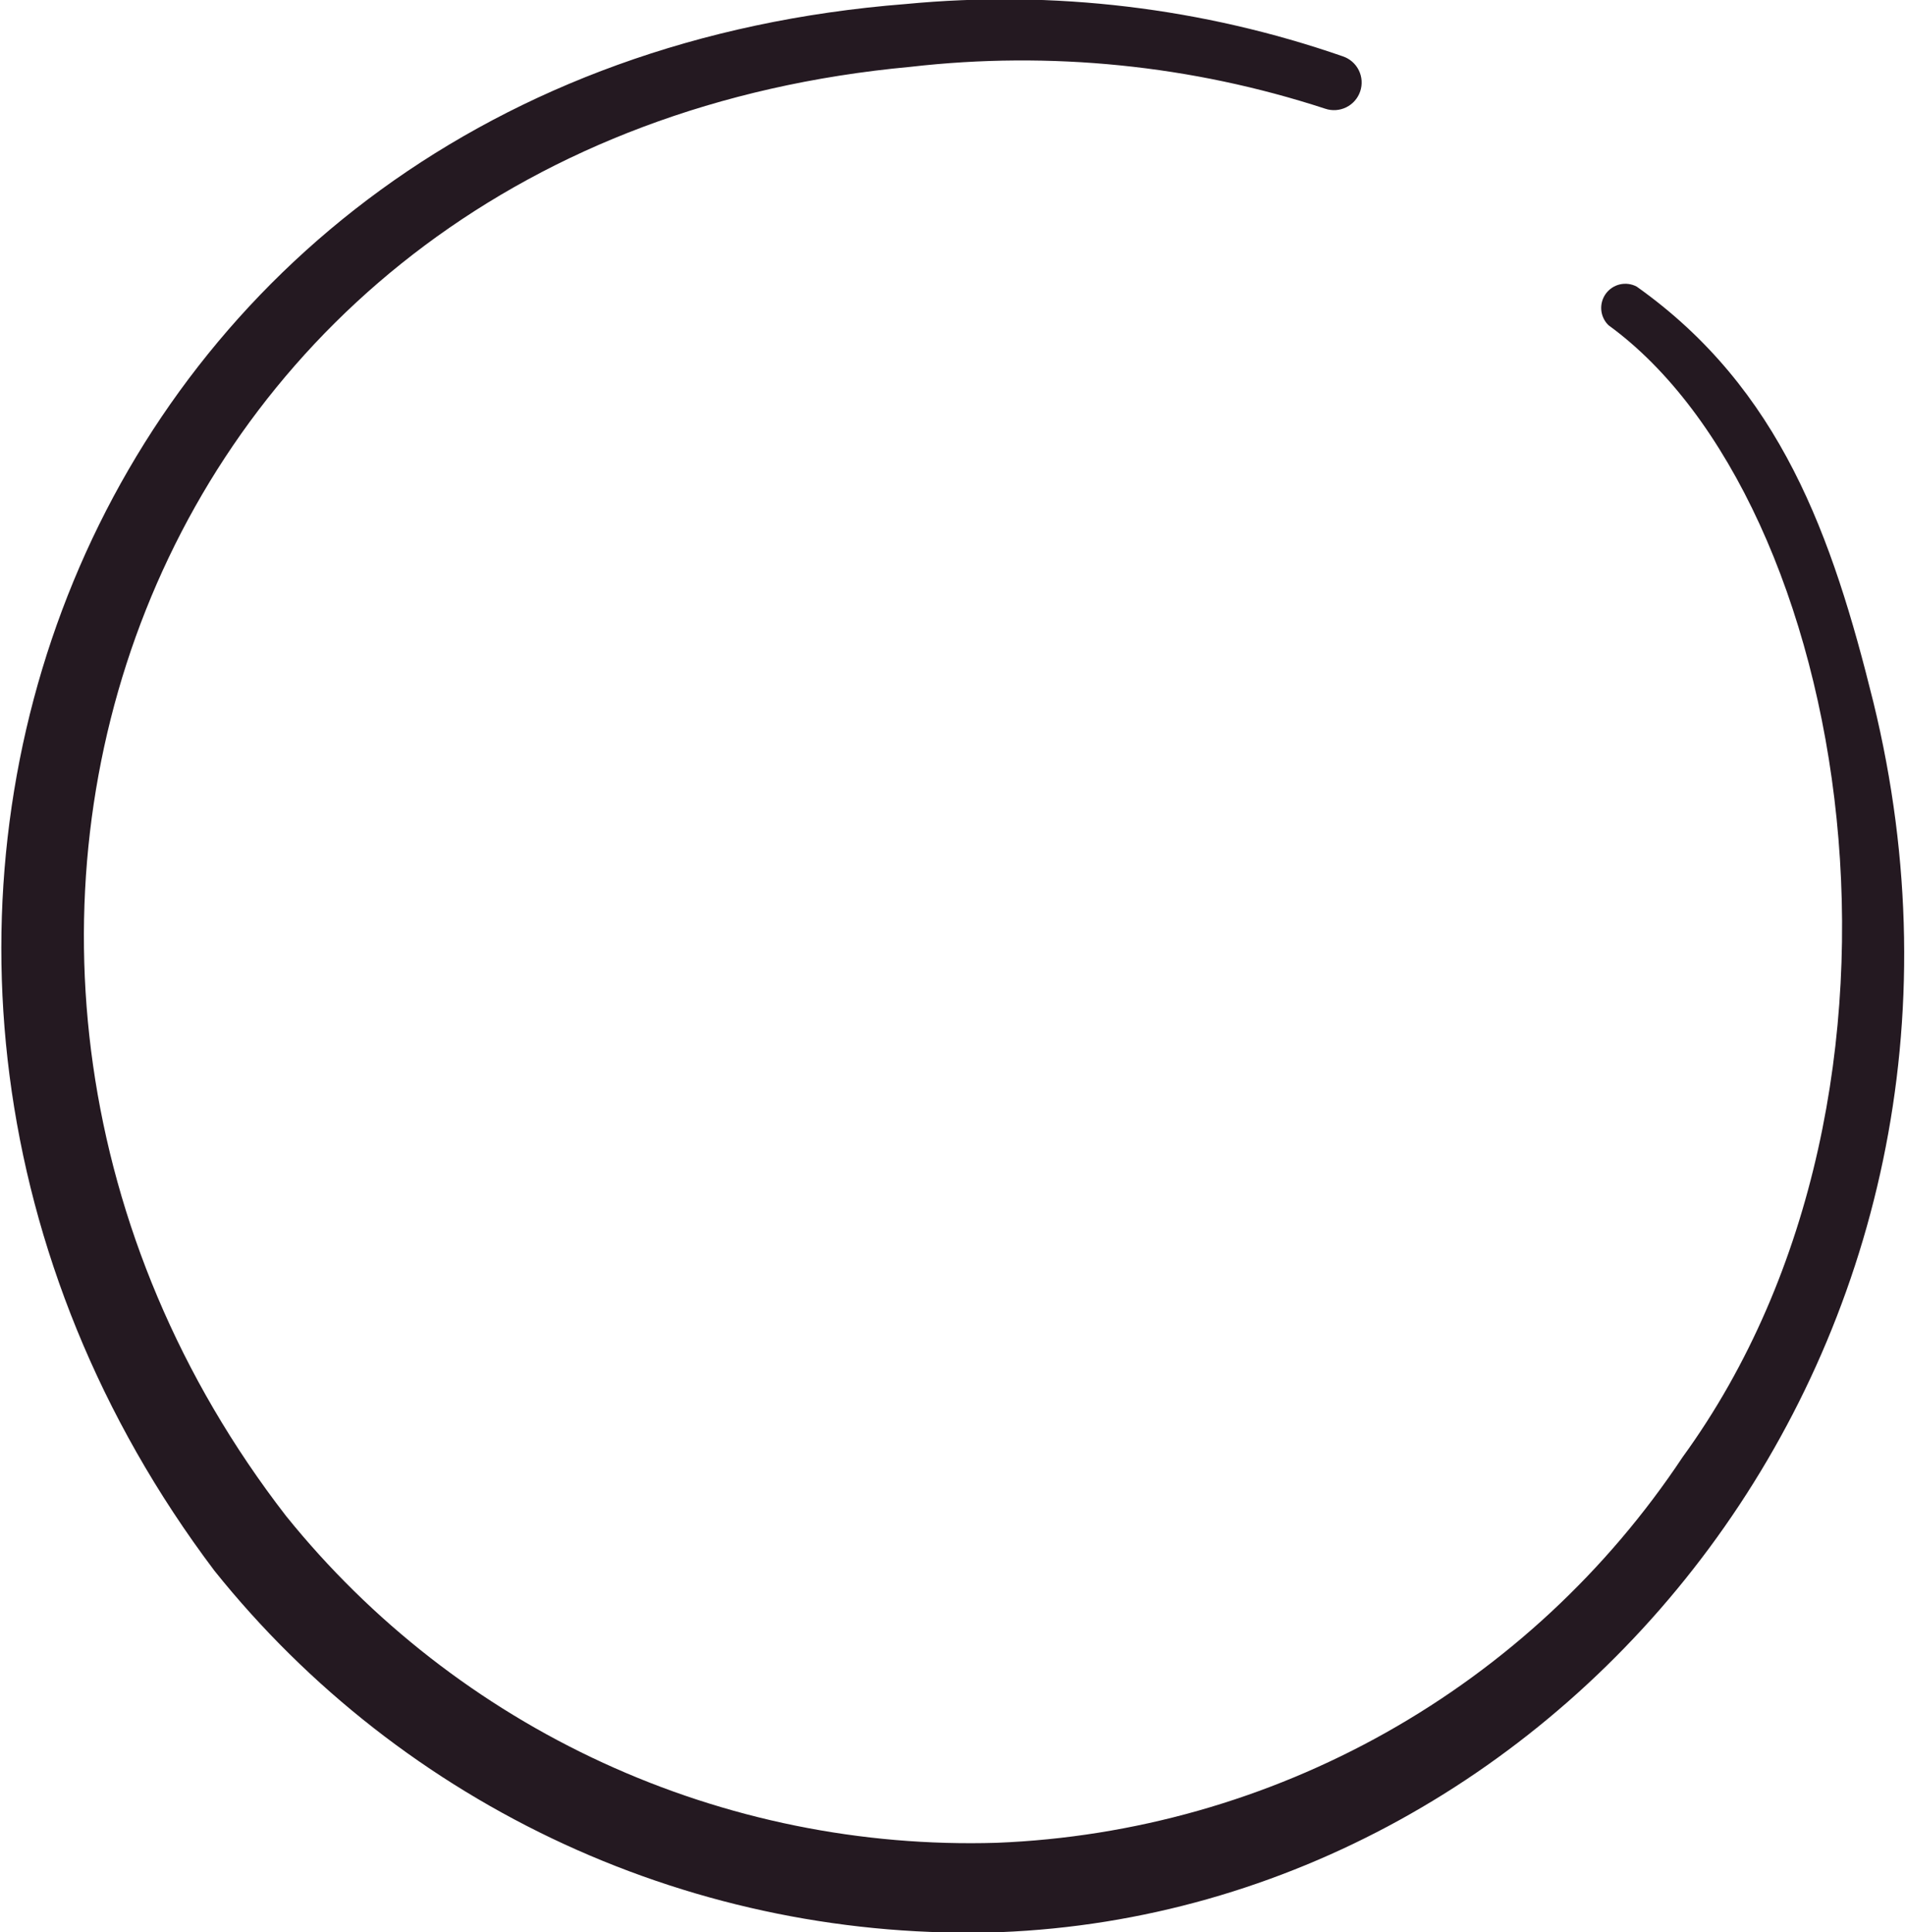 <svg width="71" height="72" viewBox="0 0 71 72" fill="none" xmlns="http://www.w3.org/2000/svg">
<path fill-rule="evenodd" clip-rule="evenodd" d="M69.82 26.16C68.29 19.98 66.37 14.49 61 10.68C60.809 10.578 60.587 10.549 60.376 10.597C60.164 10.646 59.978 10.769 59.85 10.944C59.722 11.119 59.662 11.335 59.68 11.551C59.699 11.767 59.794 11.969 59.95 12.12C68.95 18.66 72.7 40.56 62.71 54.3C59.89 58.546 56.103 62.063 51.659 64.561C47.216 67.059 42.243 68.467 37.15 68.67C32.094 68.823 27.071 67.802 22.475 65.689C17.879 63.576 13.835 60.428 10.66 56.49C-5.36 35.79 4.99 5.16 33.94 2.49C39.142 1.893 44.412 2.425 49.39 4.05C49.648 4.138 49.931 4.119 50.176 3.998C50.421 3.877 50.607 3.664 50.695 3.405C50.782 3.146 50.764 2.864 50.643 2.619C50.522 2.374 50.309 2.188 50.05 2.1C44.823 0.287 39.267 -0.378 33.76 0.15C2.68 2.58 -9.29 35.61 7.99 58.53C11.488 62.896 15.956 66.386 21.038 68.725C26.121 71.063 31.678 72.184 37.27 72C58.54 71.16 75.64 49.95 69.82 26.16Z" fill="#241921"/>
</svg>
